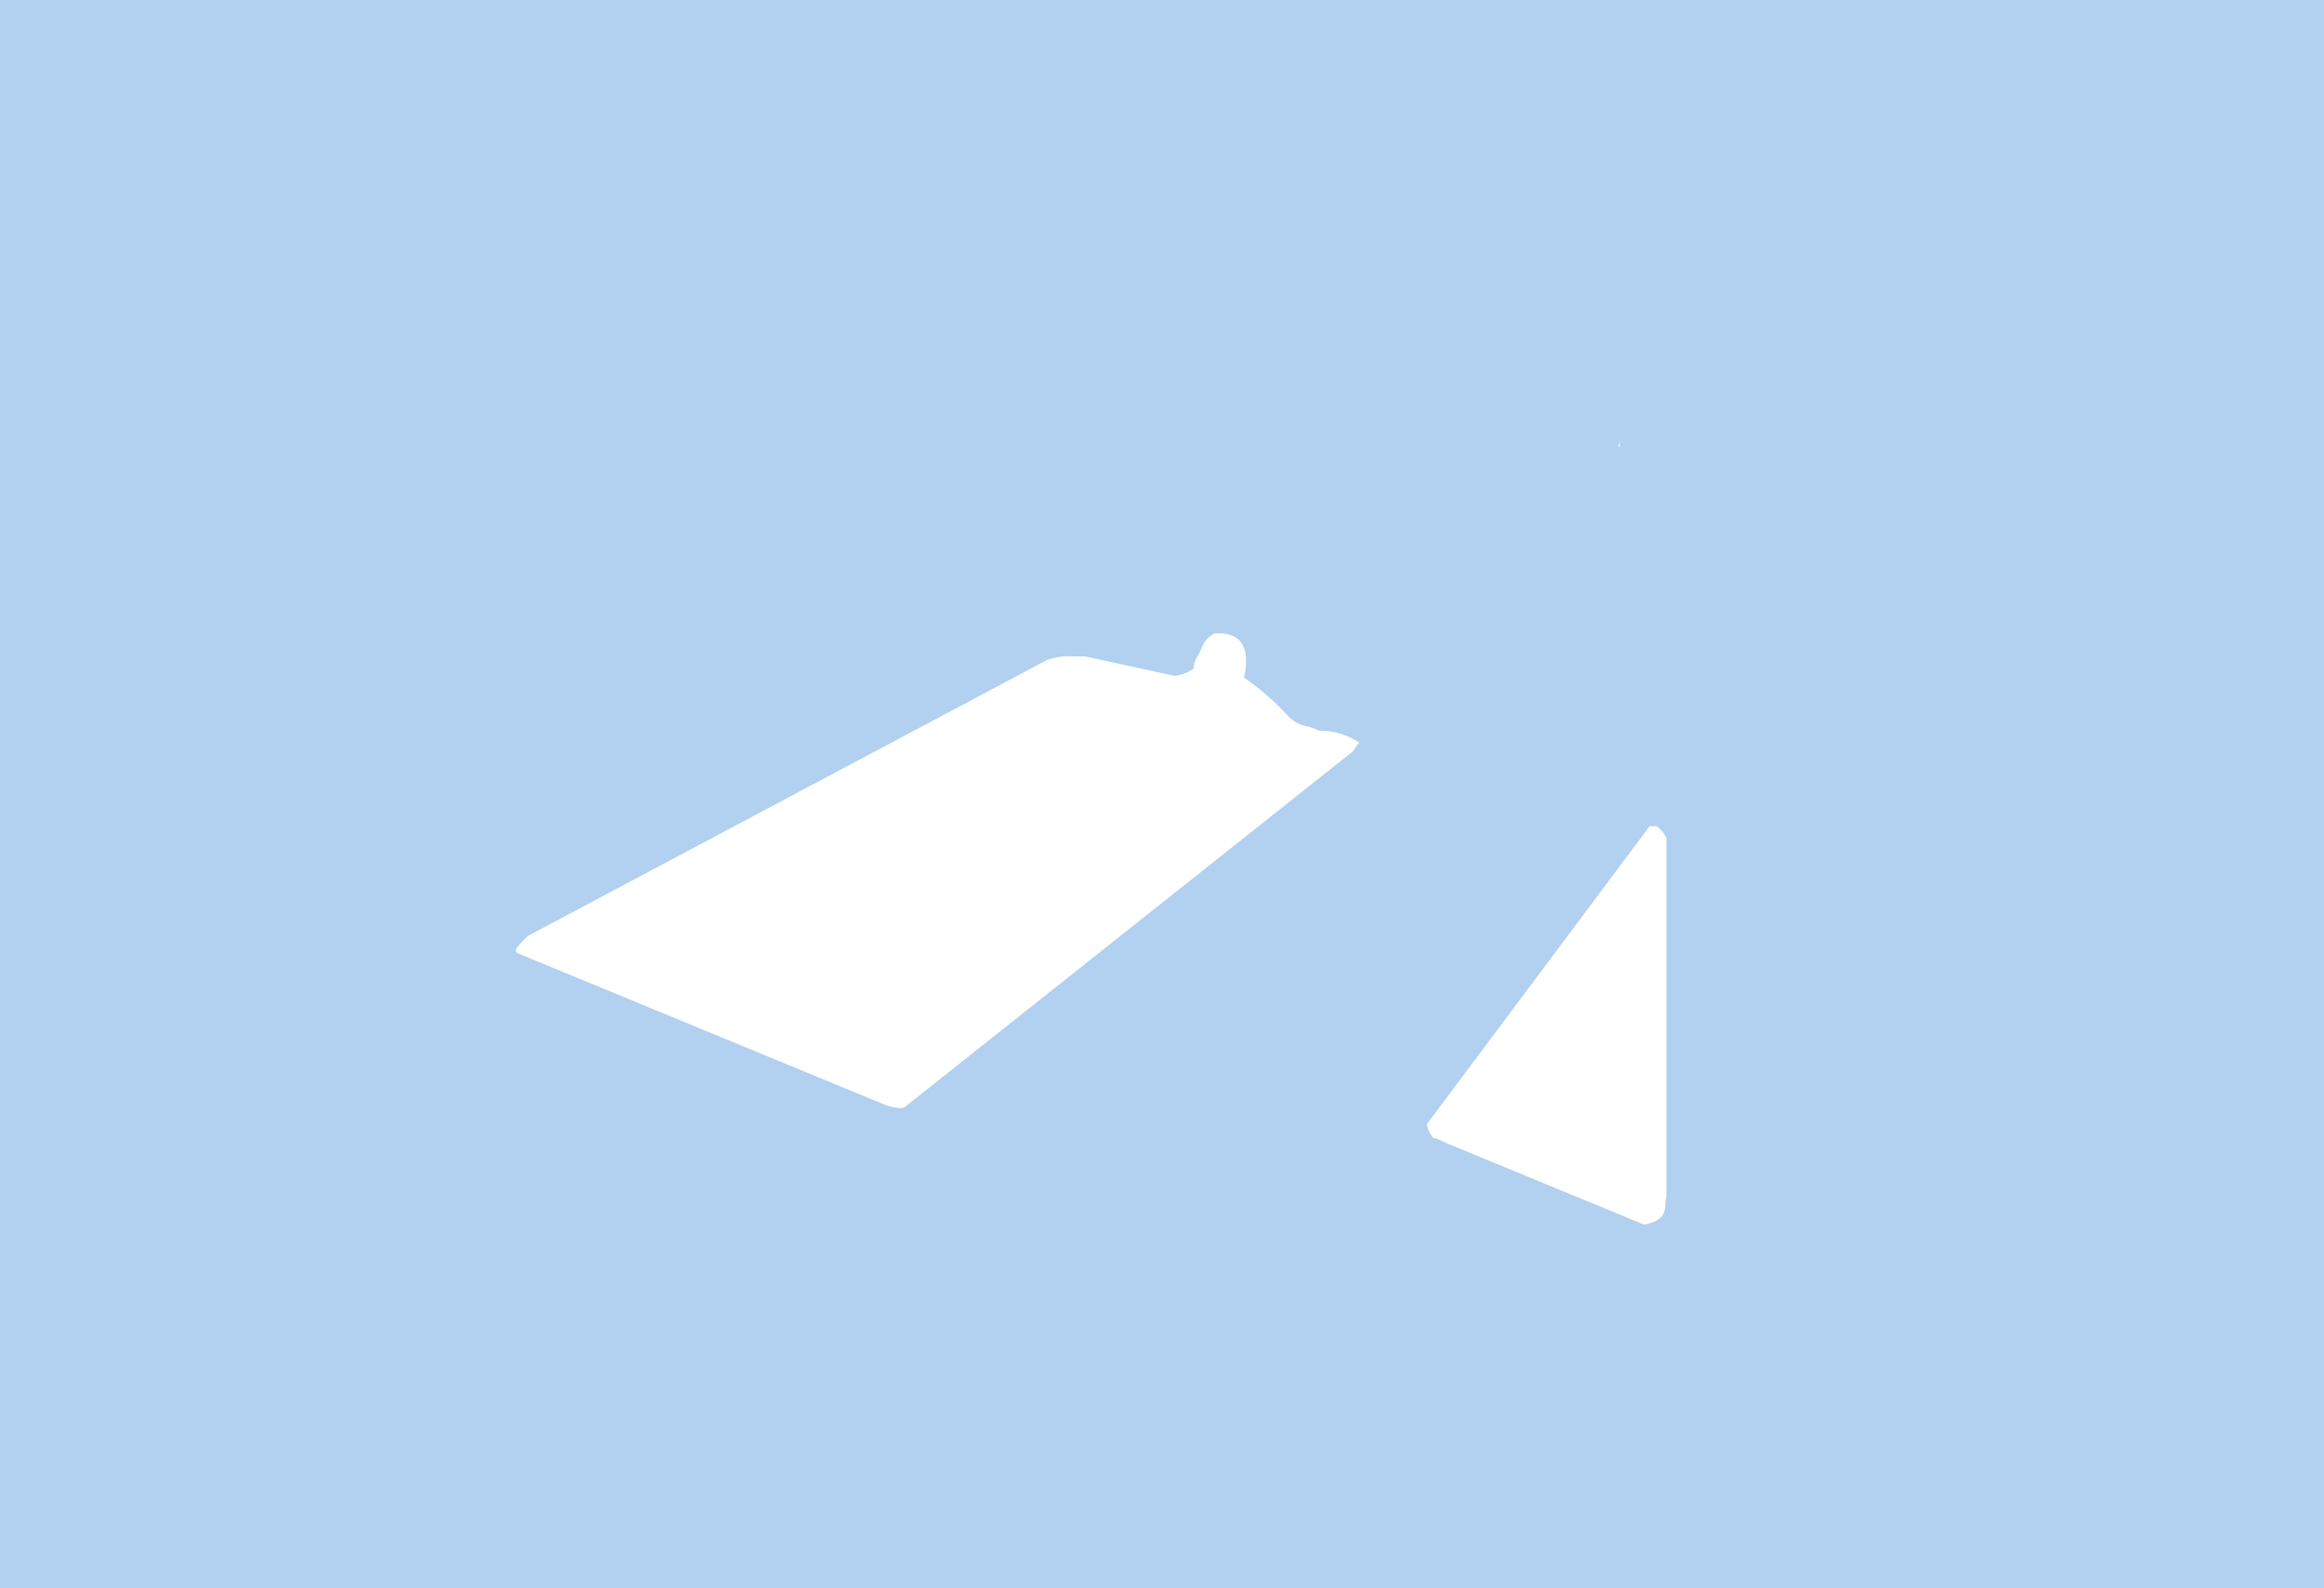 <?xml version="1.0" encoding="UTF-8" standalone="no"?>
<svg xmlns:xlink="http://www.w3.org/1999/xlink" height="844.8px" width="1236.25px" xmlns="http://www.w3.org/2000/svg">
  <g transform="matrix(1.0, 0.0, 0.0, 1.0, 598.0, 378.55)">
    <path d="M262.9 -140.95 L263.65 -140.95 263.65 -144.05 262.9 -140.95 M28.3 -19.3 L26.95 -19.05 -21.15 -29.5 Q-23.7 -29.3 -26.35 -29.45 -33.55 -29.95 -40.65 -27.75 L-317.1 119.2 Q-320.65 122.45 -323.6 126.25 L-323.55 126.85 -323.15 128.25 -126.4 209.4 -124.75 209.85 Q-121.8 210.7 -118.7 210.8 L-116.9 210.4 121.9 20.9 122.95 19.2 125.0 16.35 Q115.65 10.1 103.35 10.0 100.5 8.35 96.7 7.65 93.9 7.15 91.25 5.55 88.95 4.15 87.35 2.4 76.4 -9.45 63.75 -18.2 64.55 -21.5 64.8 -24.9 65.95 -42.65 48.2 -41.7 43.4 -39.6 41.2 -33.9 40.2 -31.3 38.7 -28.9 37.1 -26.15 36.95 -23.05 L36.95 -22.95 Q33.1 -20.25 28.3 -19.3 M279.55 60.85 L161.05 219.3 Q161.4 222.85 164.2 226.5 L164.55 226.65 Q167.85 227.4 169.85 228.8 L276.35 272.7 Q280.3 272.35 283.75 270.25 287.7 267.9 287.8 262.9 287.9 260.0 288.45 257.25 L288.45 66.9 Q286.55 63.55 283.35 60.85 L279.55 60.85 M638.25 466.25 L-598.0 466.25 -598.0 -378.55 638.25 -378.55 638.25 466.25 M-310.95 104.8 L-311.45 104.6 -311.8 104.8 -310.95 104.8" fill="#0066cc" fill-opacity="0.302" fill-rule="evenodd" stroke="none"/>
  </g>
</svg>
